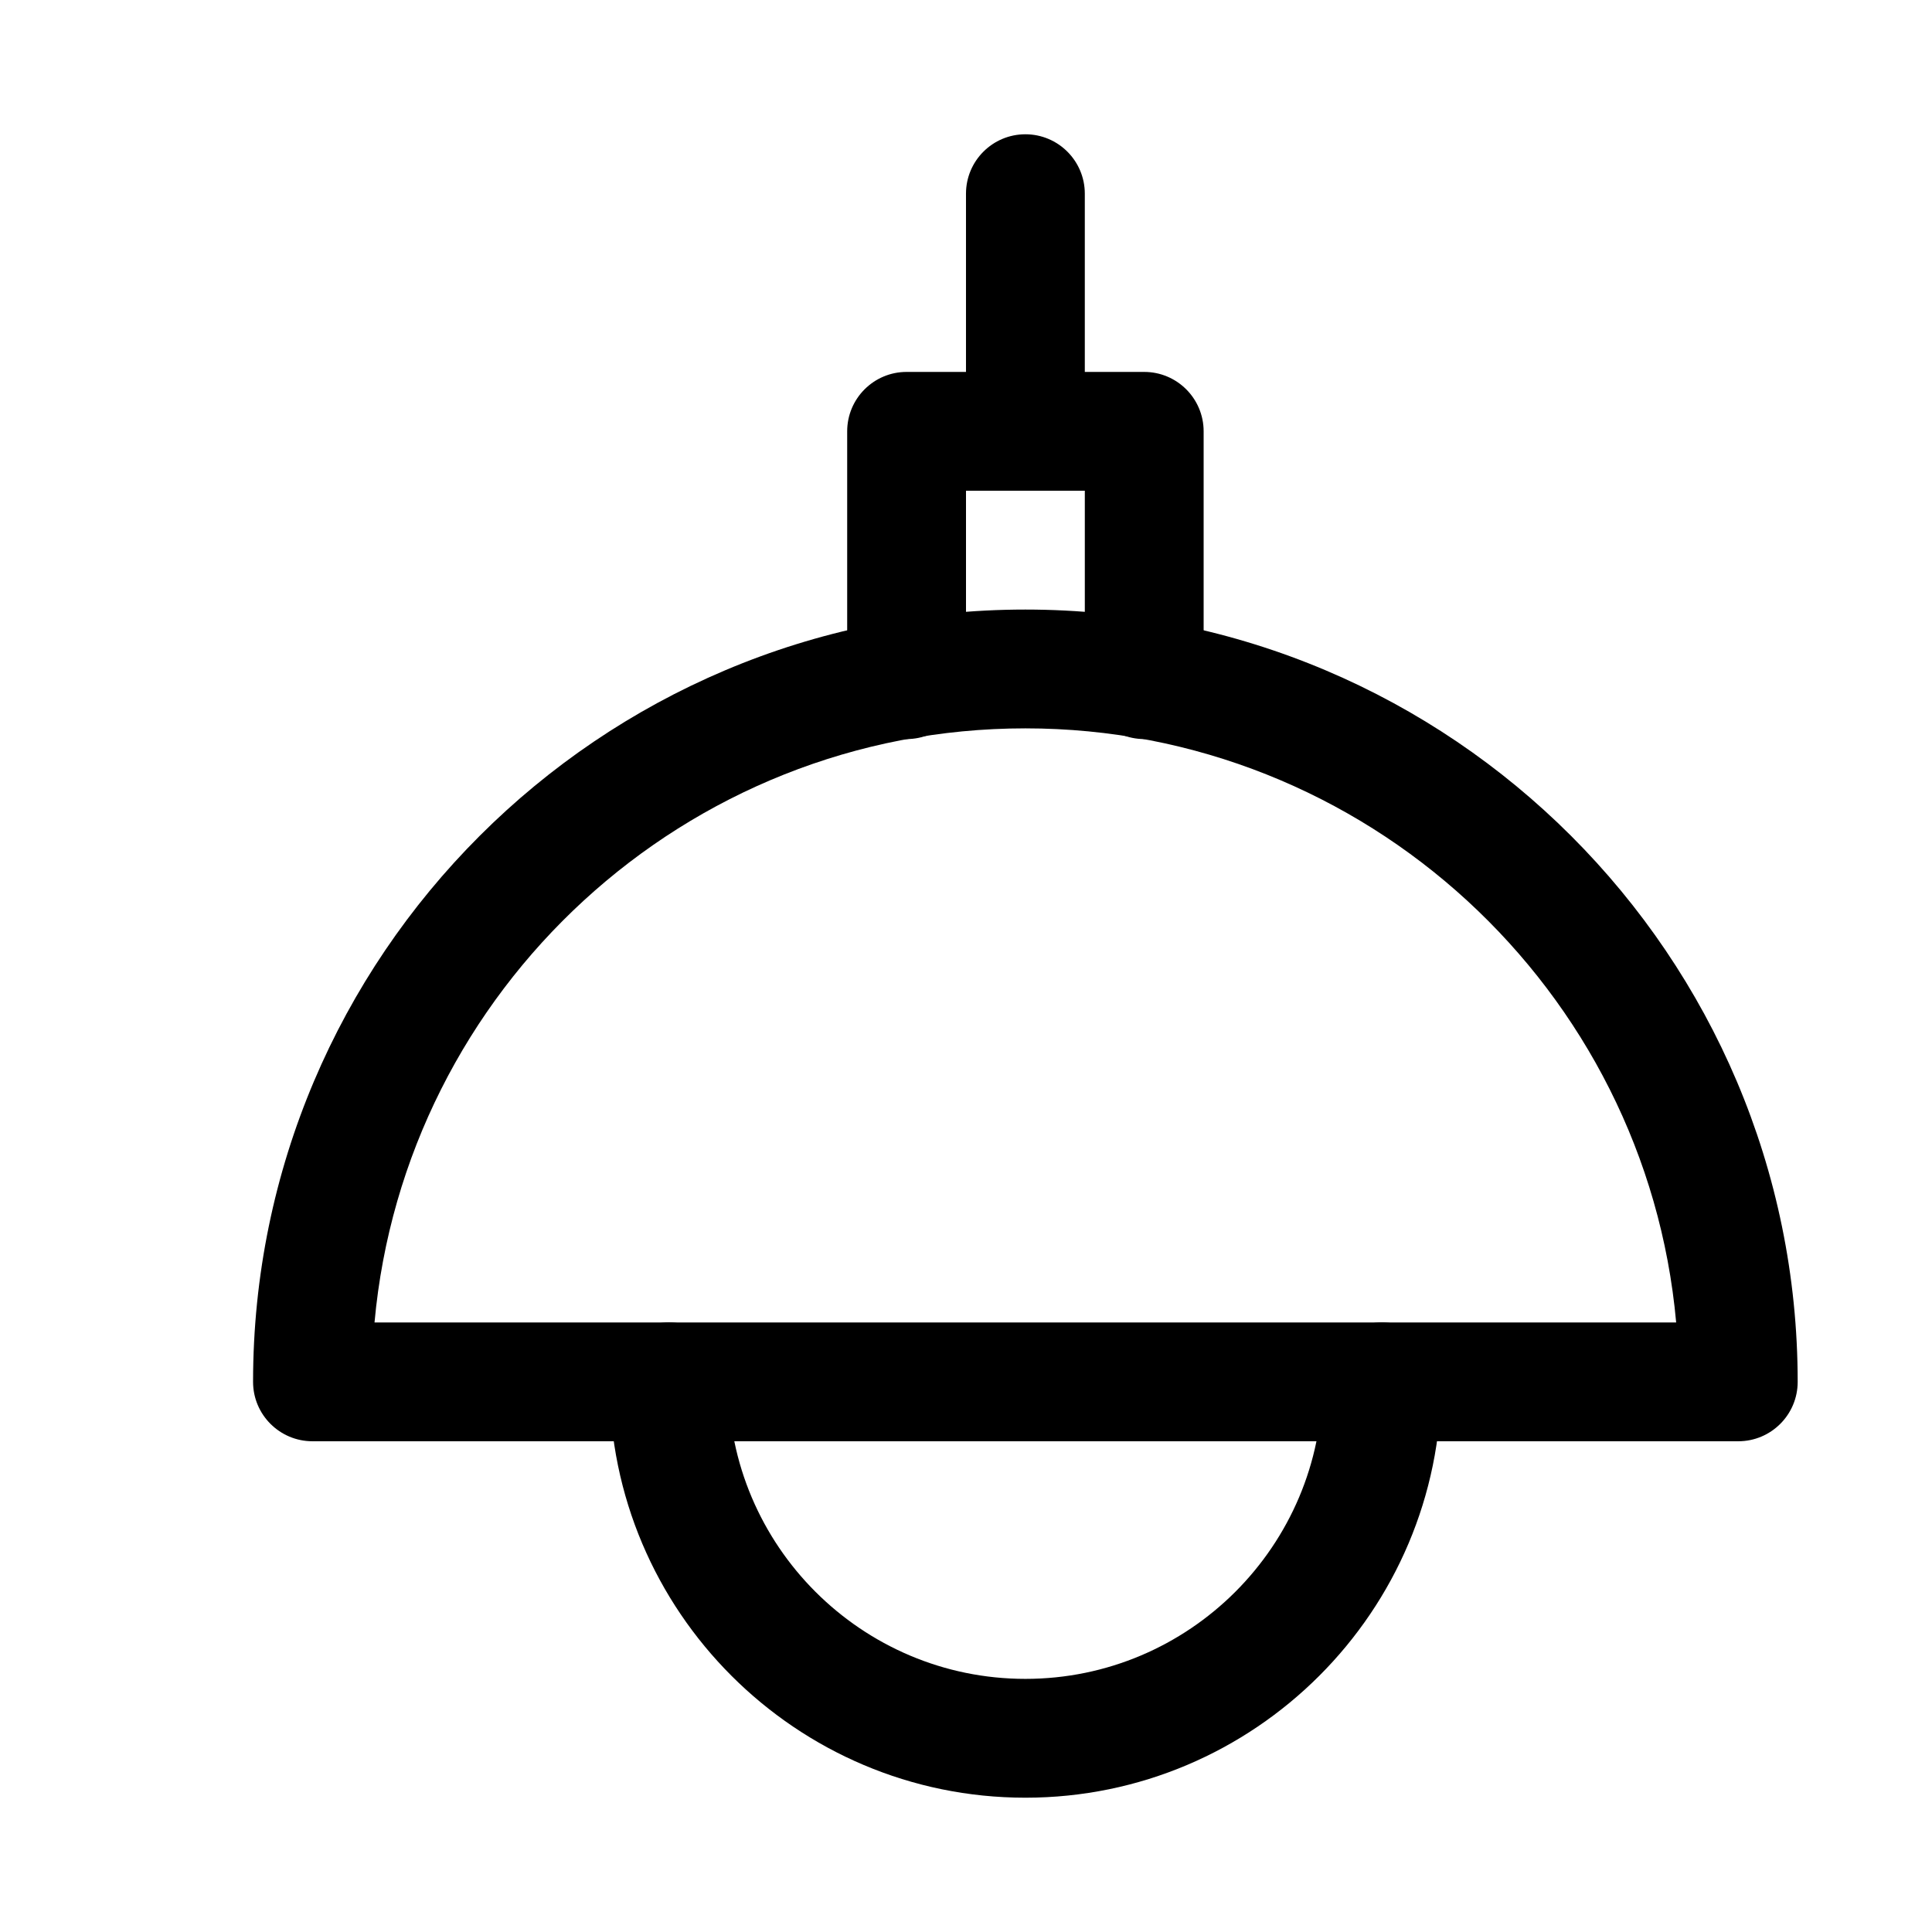 <?xml version="1.0" encoding="UTF-8"?>
<!-- Uploaded to: ICON Repo, www.iconrepo.com, Generator: ICON Repo Mixer Tools -->
<svg fill="#000000" width="800px" height="800px" version="1.1" viewBox="144 144 512 512" xmlns="http://www.w3.org/2000/svg">
 <g>
  <path d="m604.67 525.95h-377.86c-8.691 0-15.746-7.051-15.746-15.742 0-112.86 91.82-204.67 204.67-204.67 112.86 0 204.67 91.816 204.67 204.67 0 8.691-7.051 15.742-15.742 15.742zm-361.42-31.488h344.95c-7.934-88.164-82.277-157.44-172.46-157.44-90.18 0-164.49 69.273-172.49 157.44z"/>
  <path d="m415.74 620.41c-60.773 0-110.21-49.434-110.21-110.21 0-8.691 7.051-15.746 15.742-15.746s15.746 7.055 15.746 15.746c0 43.422 35.328 78.719 78.719 78.719 43.422 0 78.719-35.297 78.719-78.719 0-8.691 7.055-15.742 15.742-15.742 8.691 0 15.742 7.055 15.742 15.742 0.004 60.773-49.43 110.21-110.2 110.21z"/>
  <path d="m447.23 339.86c-8.691 0-15.742-7.051-15.742-15.742v-50.066h-31.488v50.066c0 8.691-7.055 15.742-15.742 15.742-8.695 0-15.746-7.051-15.746-15.742v-65.812c0-8.688 7.051-15.742 15.742-15.742h62.977c8.691 0 15.746 7.055 15.746 15.742v65.809c0 8.695-7.055 15.746-15.746 15.746z"/>
  <path d="m415.74 274.05c-8.691 0-15.742-7.055-15.742-15.746v-62.977c0-8.688 7.051-15.742 15.742-15.742 8.691 0 15.746 7.055 15.746 15.742v62.977c0 8.691-7.055 15.746-15.746 15.746z"/>
 </g>
</svg>